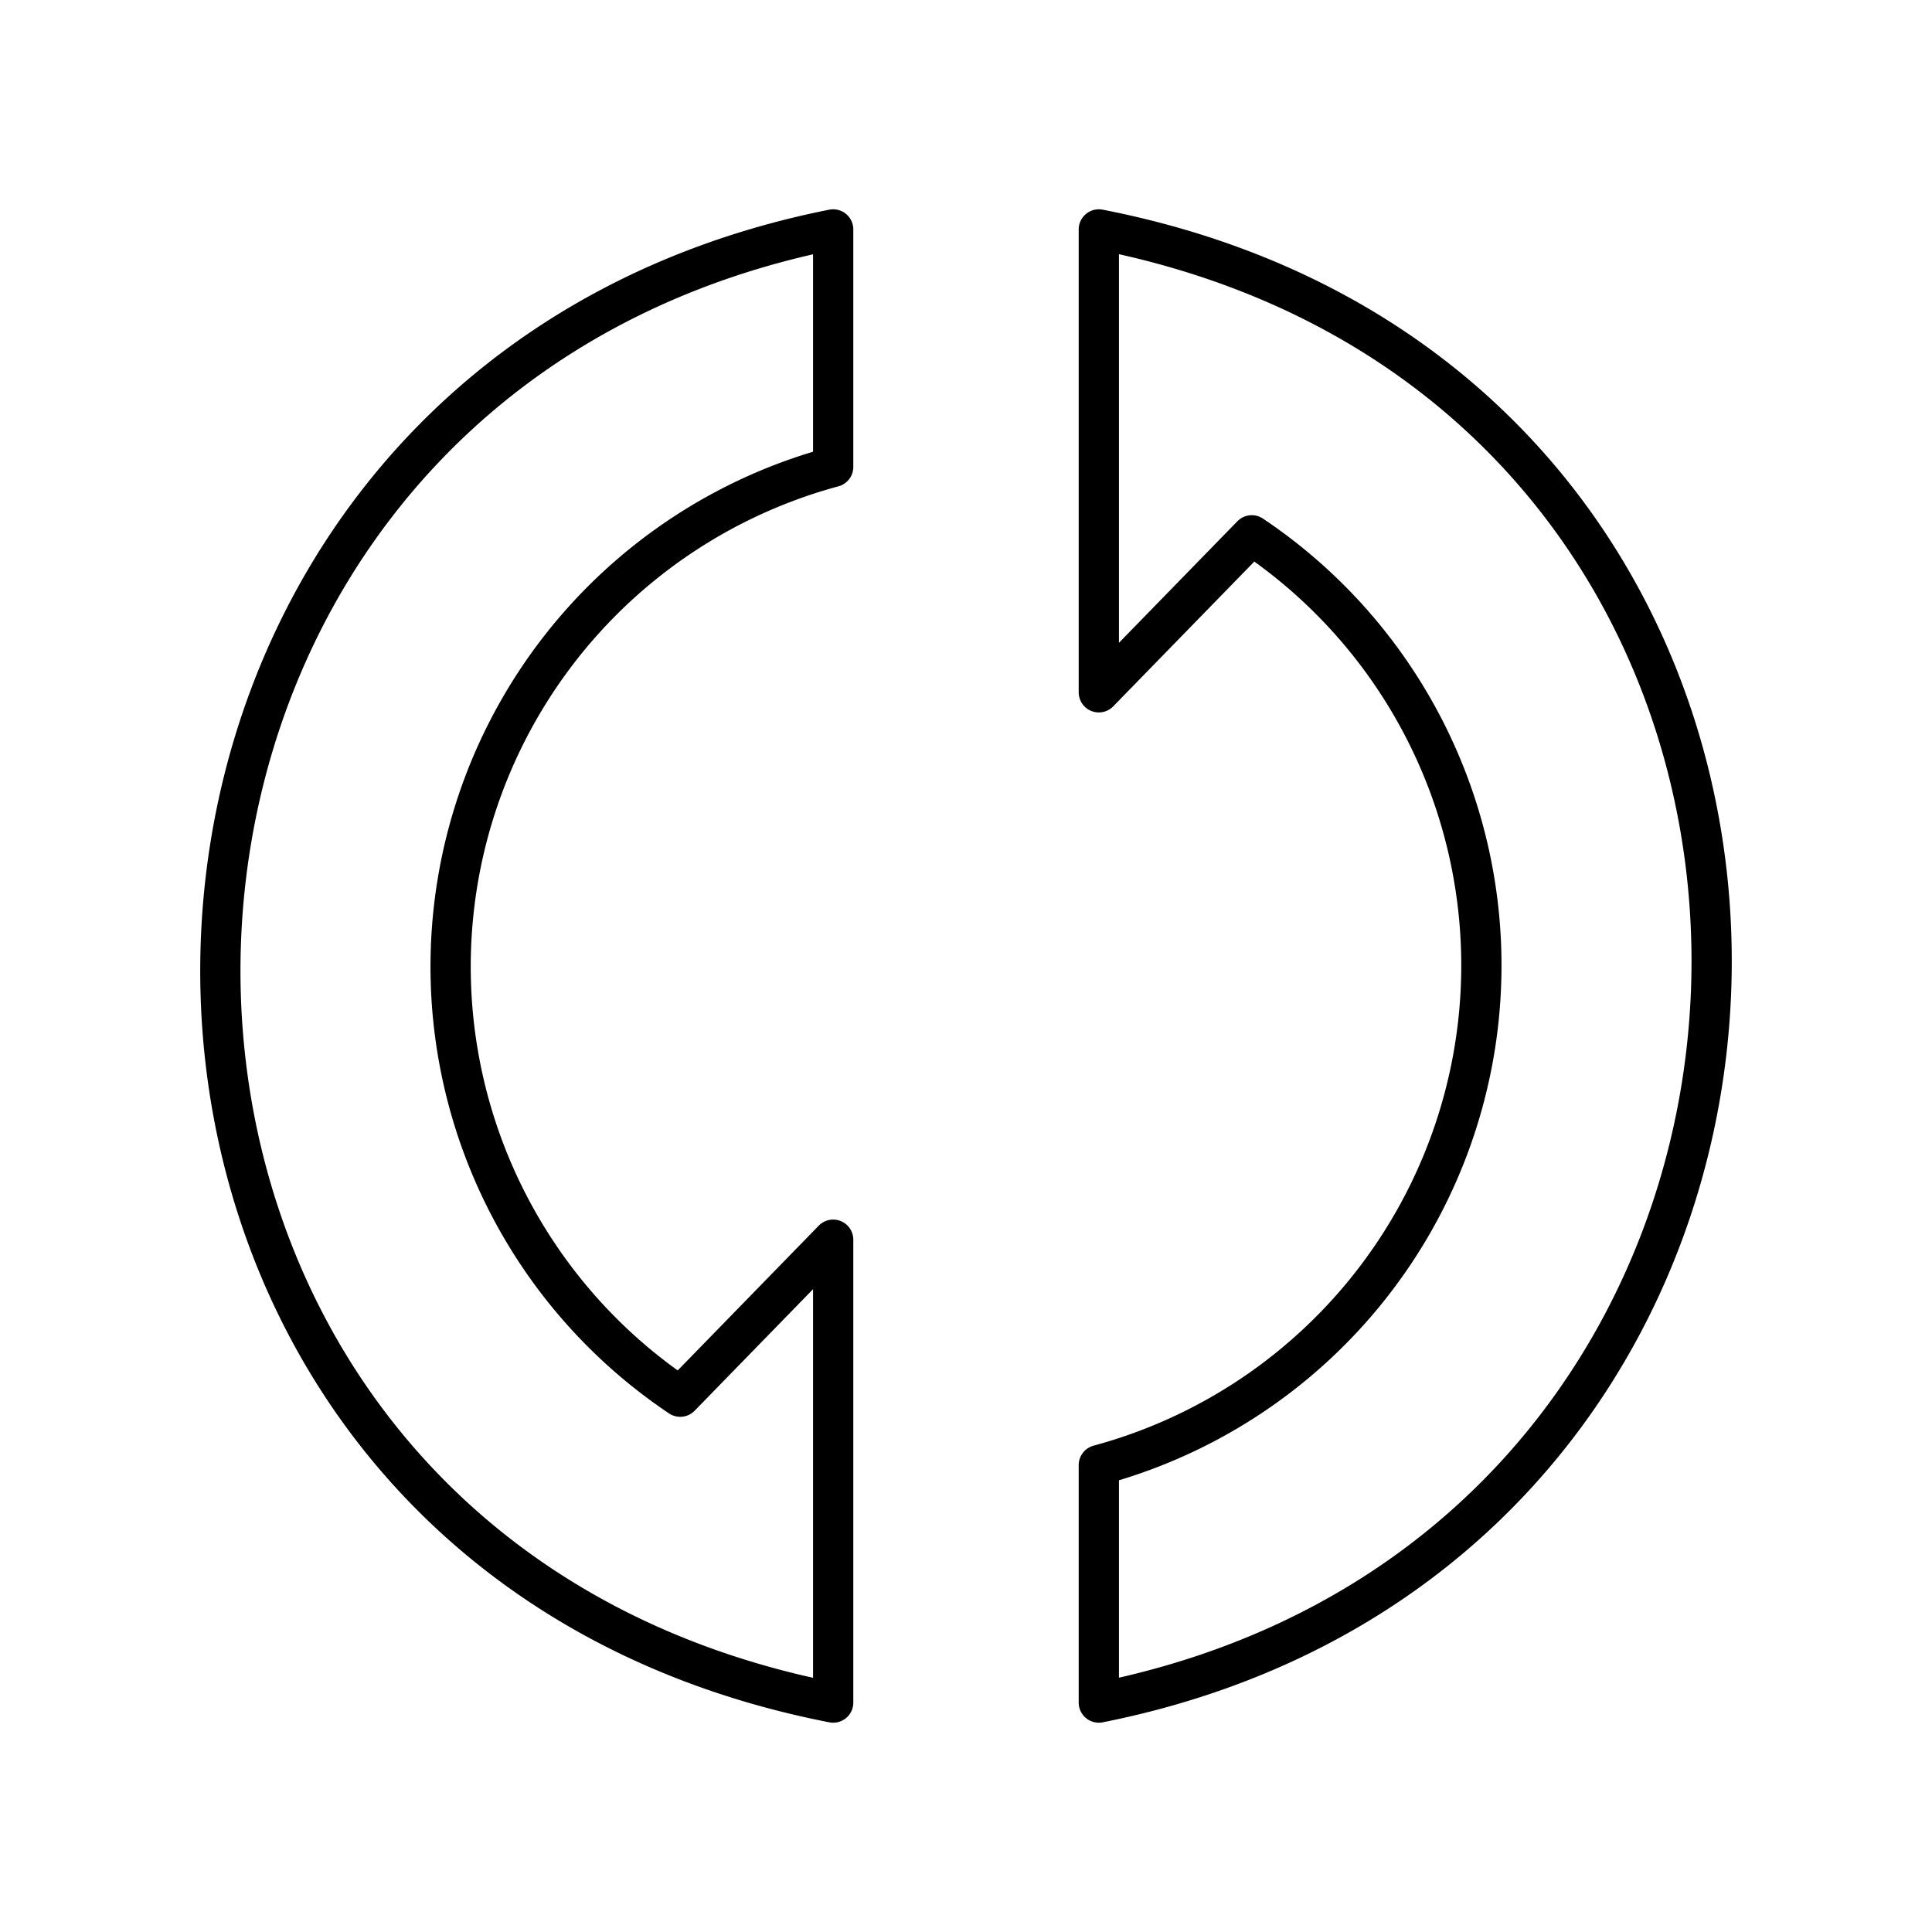 <?xml version="1.0" encoding="utf-8"?><!-- Uploaded to: SVG Repo, www.svgrepo.com, Generator: SVG Repo Mixer Tools -->
<svg width="800px" height="800px" viewBox="0 0 48 48" xmlns="http://www.w3.org/2000/svg"><defs><style>.a{fill:none;stroke:#000000;stroke-linecap:round;stroke-linejoin:round;}</style></defs><path class="a" d="M20.7,5.7v5.9a12.86,12.86,0,0,0-3.8,23.1l3.8-3.9V42.3C.2,38.3.6,9.7,20.7,5.7Z"/><path class="a" d="M27.3,42.3V36.4a12.86,12.86,0,0,0,3.8-23.1l-3.8,3.9V5.7c20.5,4,20.1,32.6,0,36.6Z"/></svg>